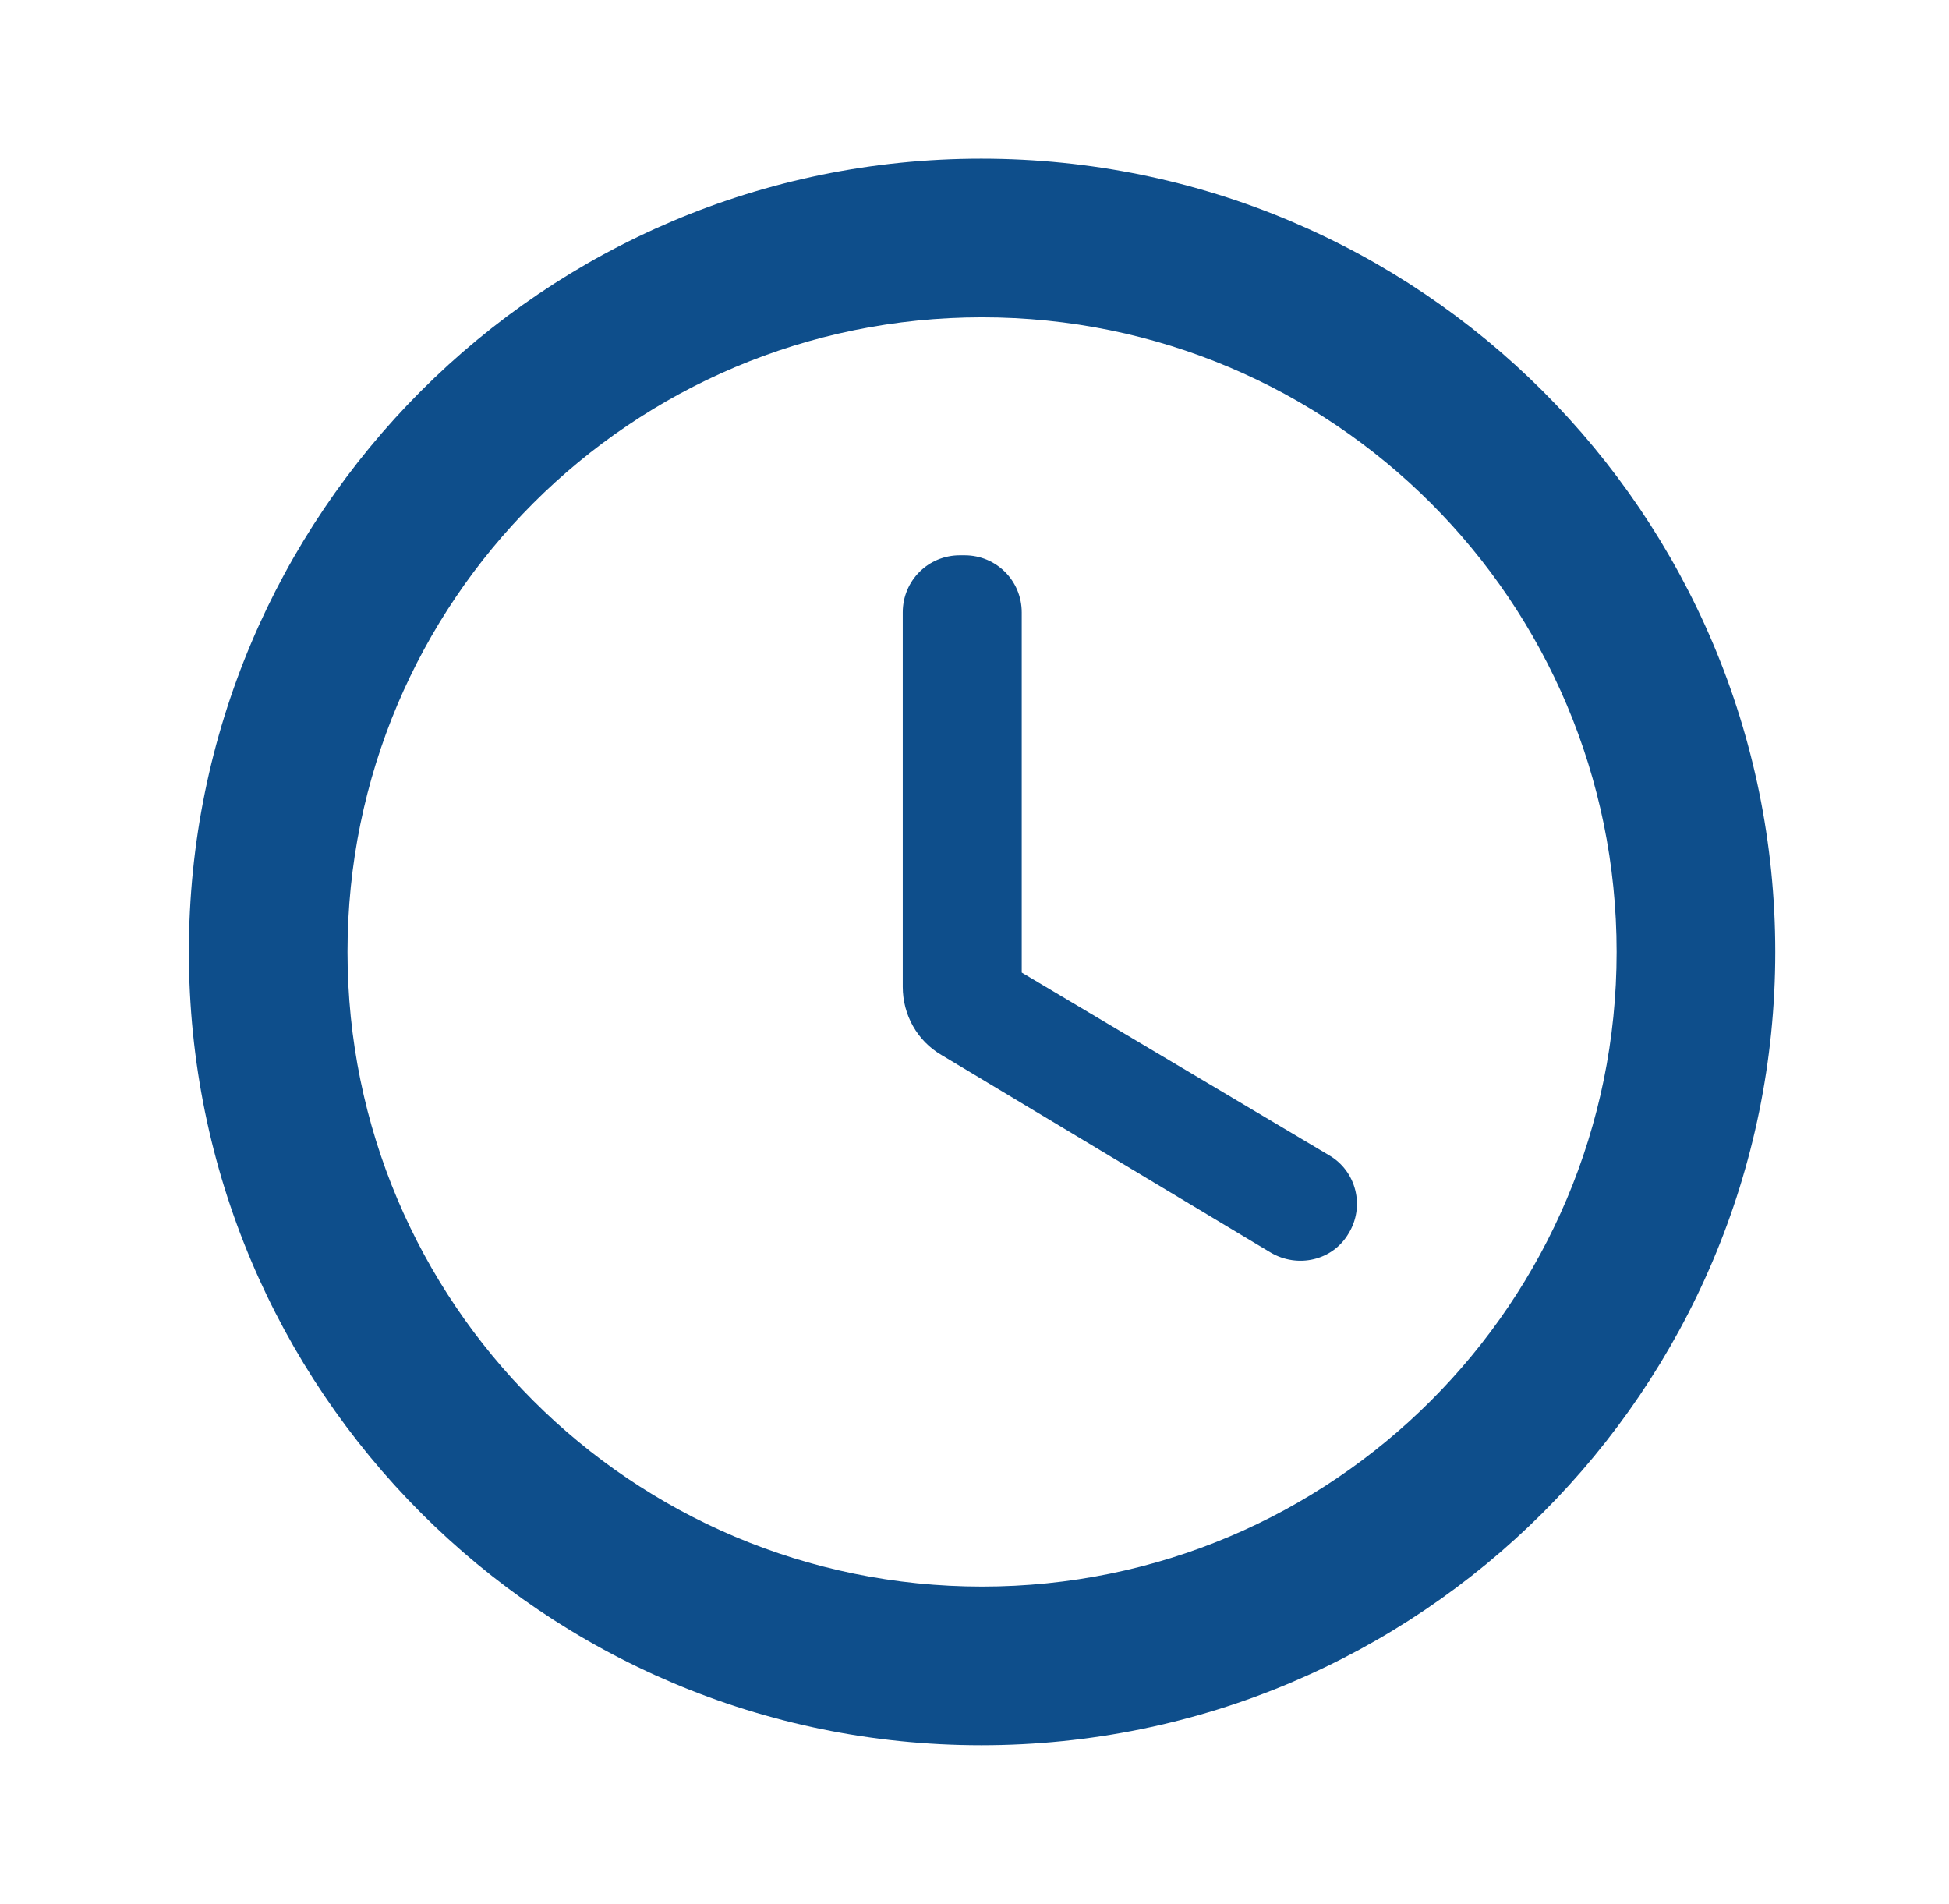<?xml version="1.0" encoding="utf-8"?>
<svg width="43" height="42" viewBox="0 0 43 42" fill="none" xmlns="http://www.w3.org/2000/svg">
  <path d="M21.649 3.5C11.989 3.5 4.167 11.34 4.167 21C4.167 30.66 11.989 38.5 21.649 38.5C31.327 38.5 39.167 30.66 39.167 21C39.167 11.34 31.327 3.5 21.649 3.5ZM21.667 35C13.932 35 7.667 28.735 7.667 21C7.667 13.265 13.932 7 21.667 7C29.402 7 35.667 13.265 35.667 21C35.667 28.735 29.402 35 21.667 35ZM21.282 12.25H21.177C20.477 12.25 19.917 12.81 19.917 13.51V21.77C19.917 22.383 20.232 22.96 20.774 23.275L28.037 27.633C28.632 27.983 29.402 27.808 29.752 27.212C30.119 26.617 29.927 25.83 29.314 25.48L22.542 21.455V13.51C22.542 12.81 21.982 12.25 21.282 12.25Z" fill="#0E4E8B" />
</svg>